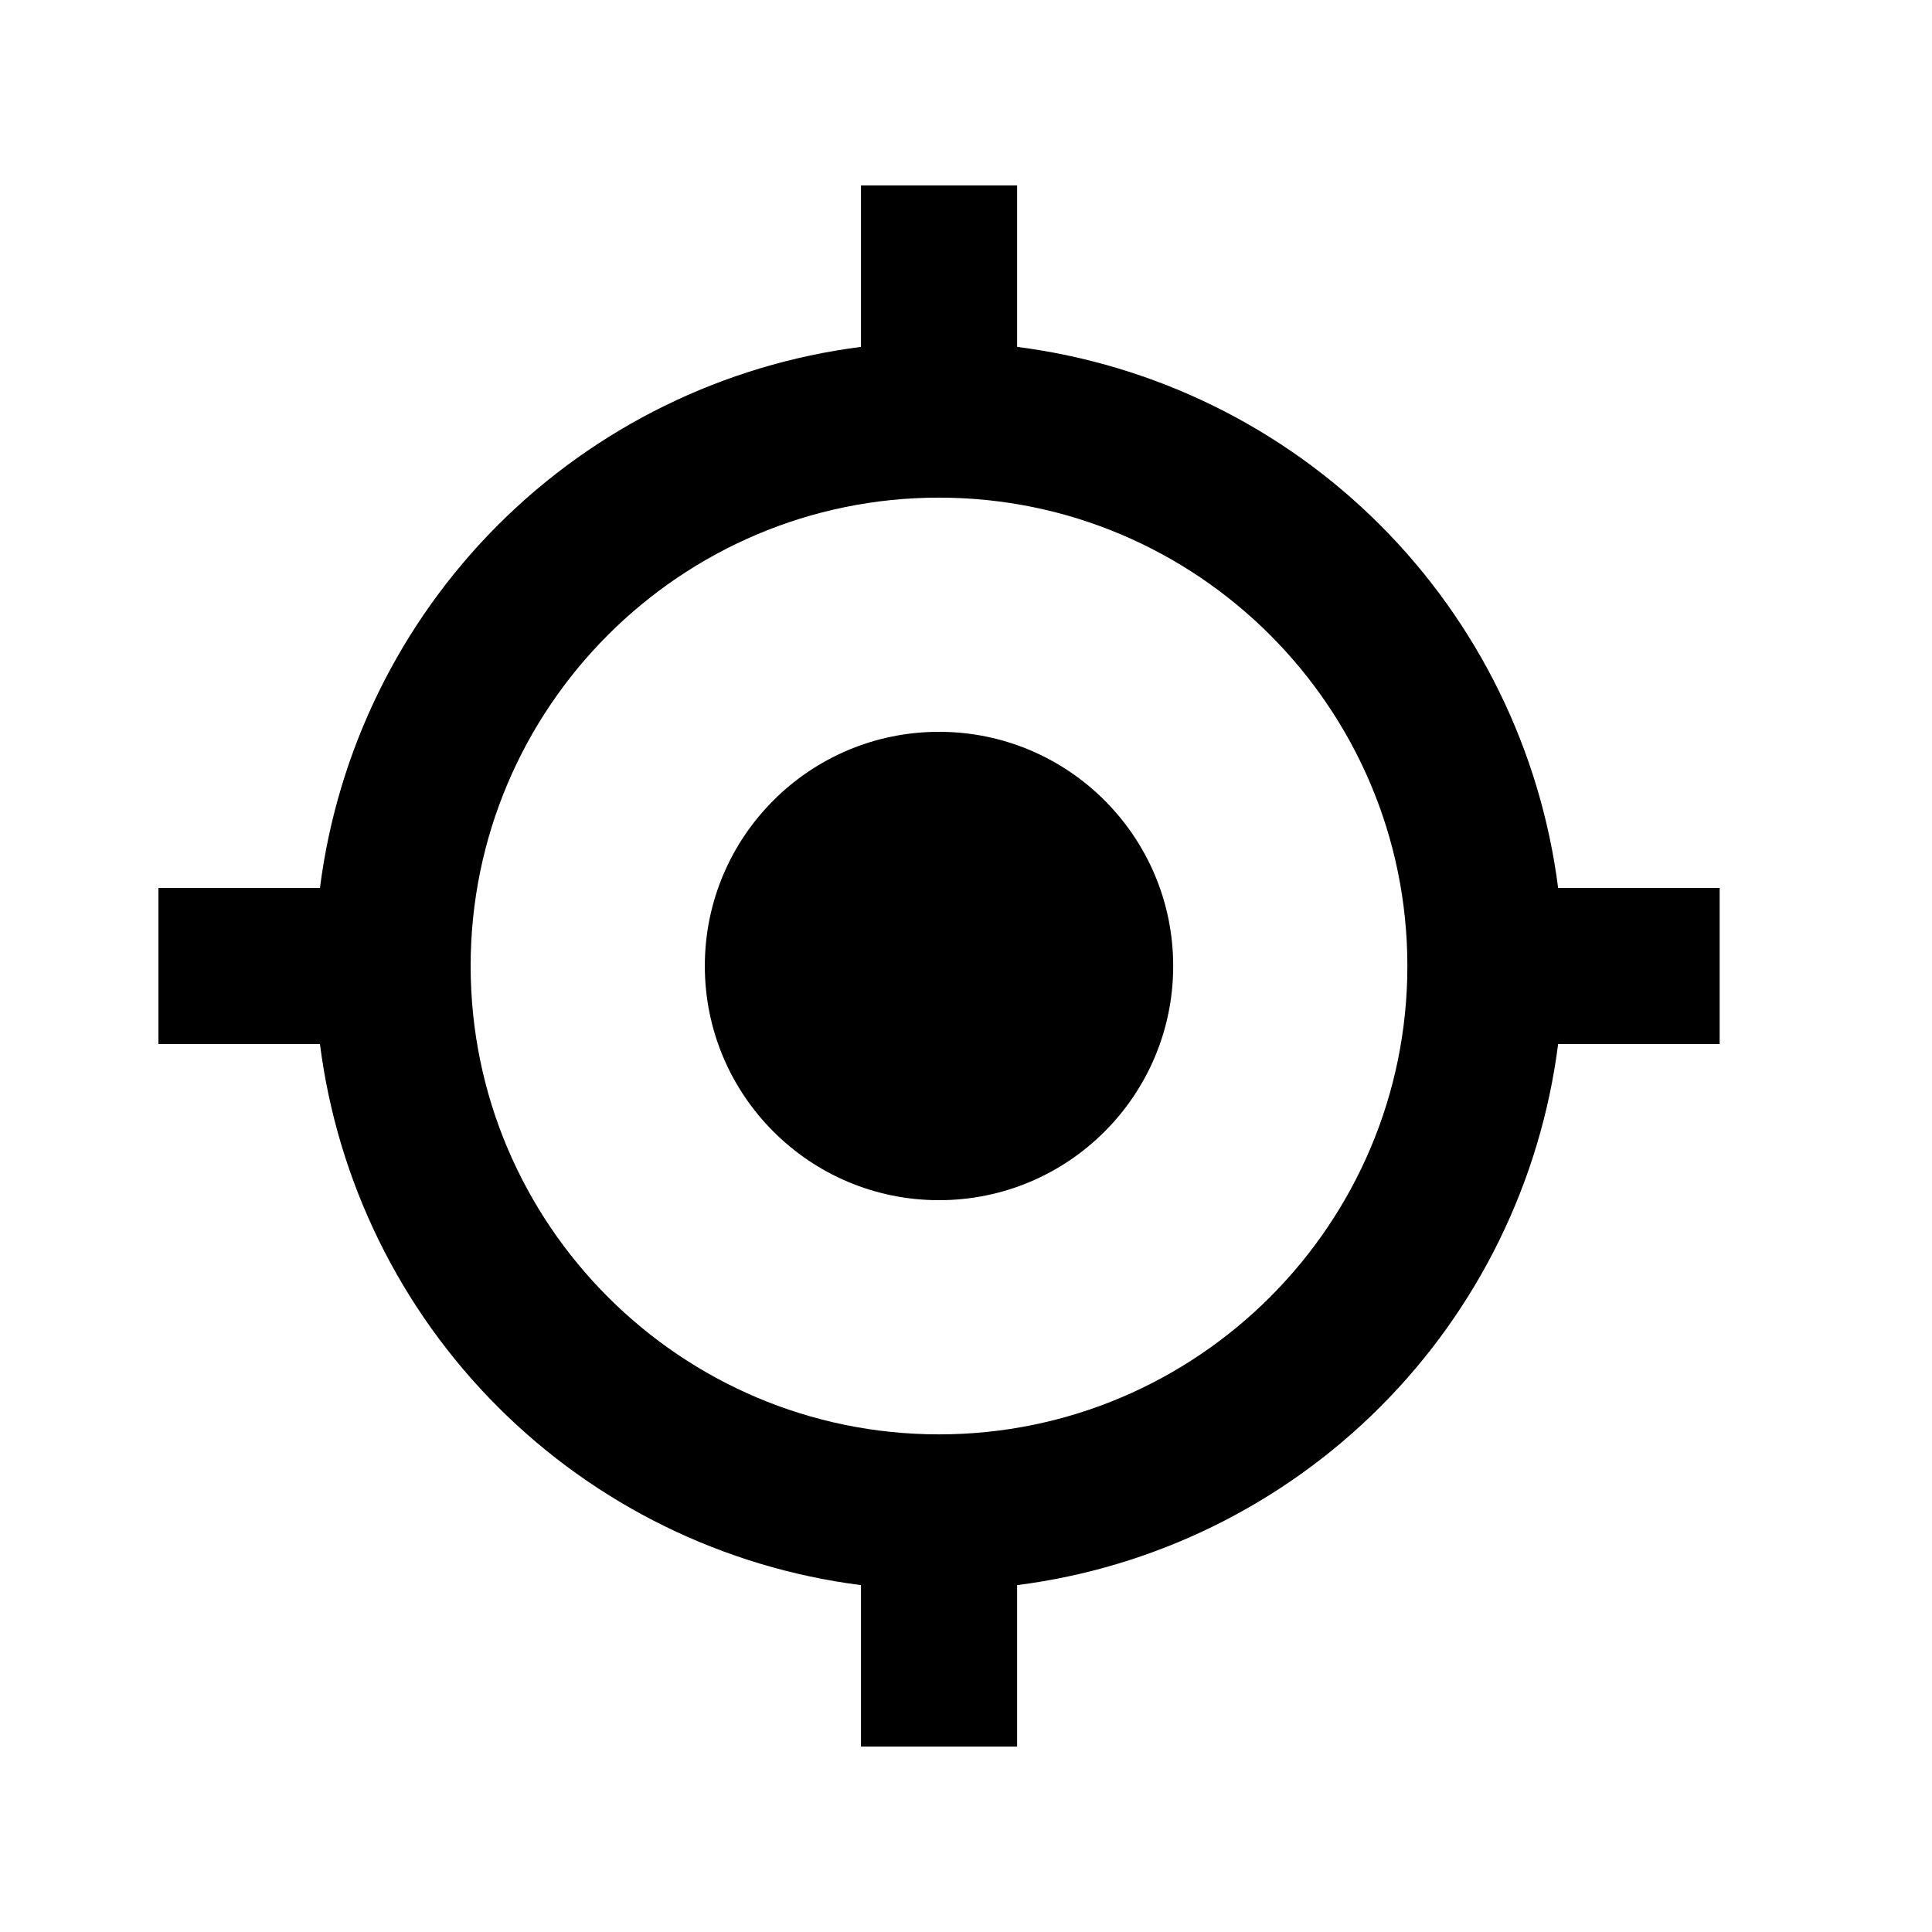 <svg width="33" height="33" viewBox="0 0 33 33" fill="none" xmlns="http://www.w3.org/2000/svg">
<path d="M16.039 20.5C18.248 20.5 20.039 18.709 20.039 16.5C20.039 14.291 18.248 12.5 16.039 12.5C13.83 12.5 12.039 14.291 12.039 16.5C12.039 18.709 13.83 20.5 16.039 20.5Z" fill="black"/>
<path d="M17.373 5.925V3.167H14.706V5.925C12.36 6.225 10.179 7.294 8.506 8.967C6.834 10.64 5.764 12.82 5.465 15.167H2.706V17.833H5.465C5.764 20.18 6.833 22.361 8.506 24.033C10.179 25.706 12.36 26.776 14.706 27.075V29.833H17.373V27.075C19.719 26.776 21.9 25.706 23.573 24.033C25.245 22.361 26.315 20.18 26.614 17.833H29.373V15.167H26.614C26.315 12.82 25.245 10.64 23.573 8.967C21.9 7.294 19.719 6.225 17.373 5.925ZM16.039 24.5C11.627 24.5 8.039 20.912 8.039 16.5C8.039 12.088 11.627 8.5 16.039 8.5C20.451 8.5 24.039 12.088 24.039 16.5C24.039 20.912 20.451 24.5 16.039 24.5Z" fill="black"/>
</svg>
